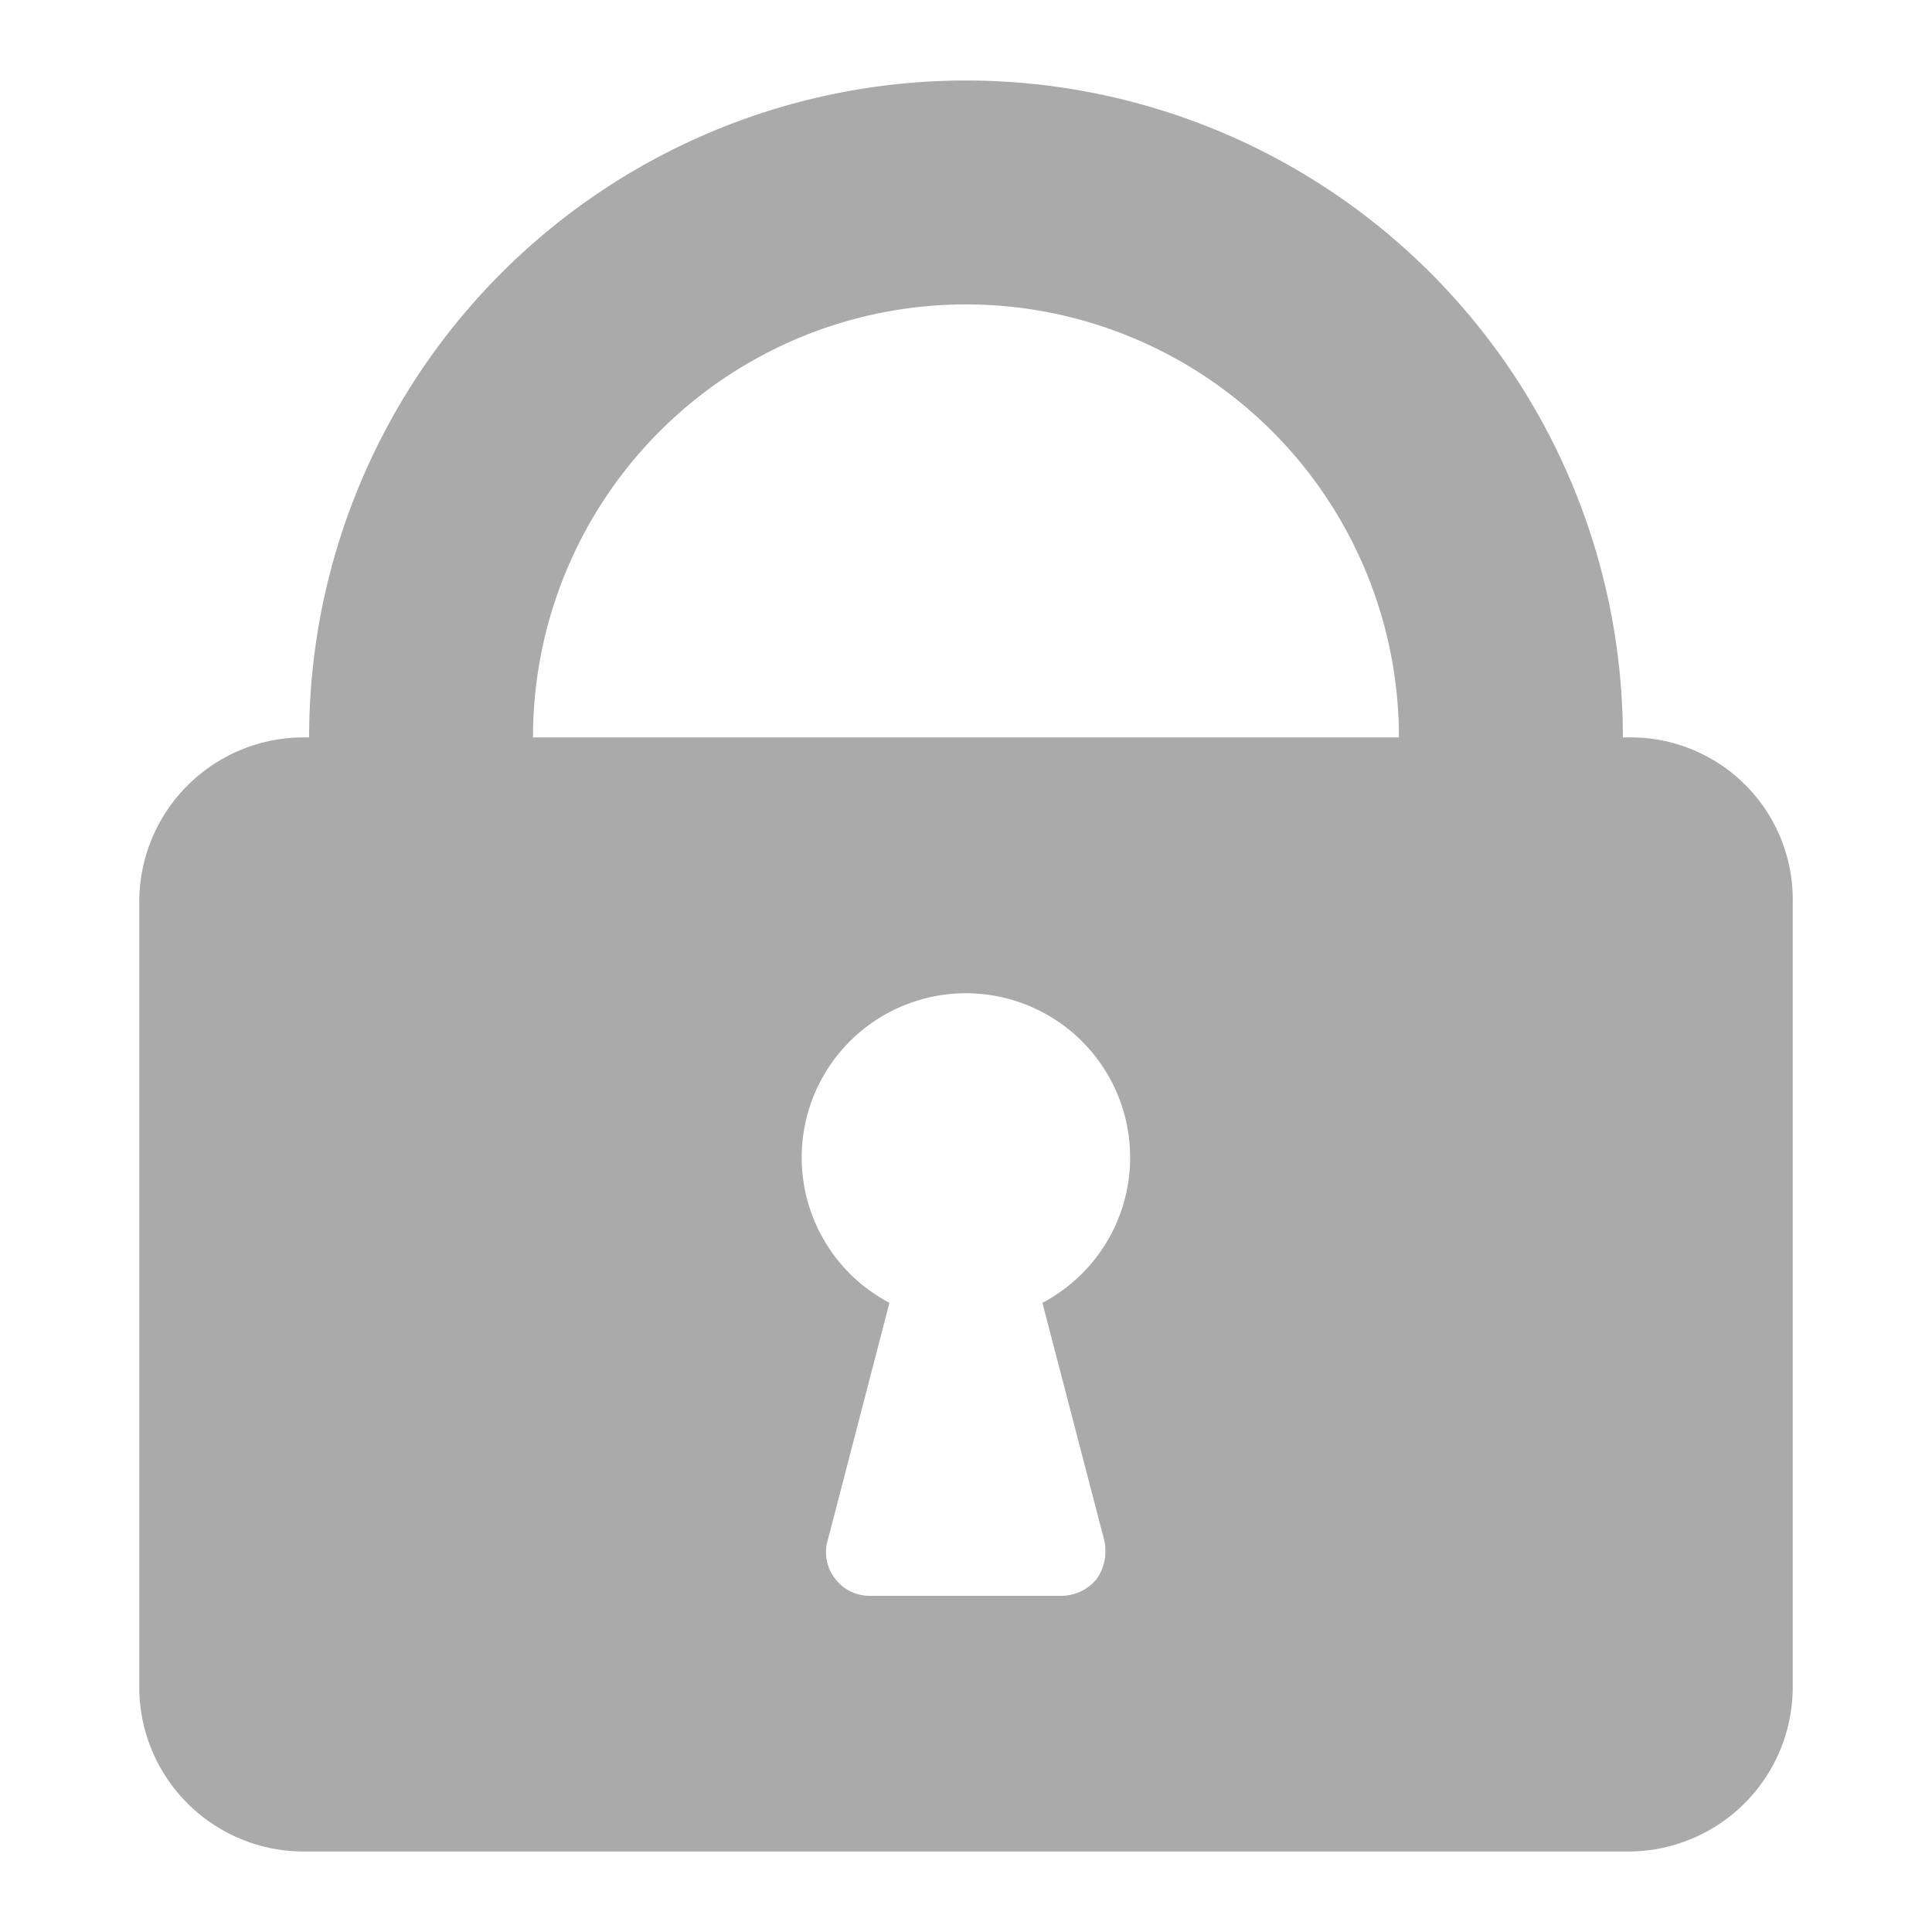 <svg xmlns="http://www.w3.org/2000/svg" xmlns:xlink="http://www.w3.org/1999/xlink" width="24" height="24" viewBox="0 0 24 24">
  <defs>
    <clipPath id="clip-path">
      <rect id="Rectangle_74168" data-name="Rectangle 74168" width="24" height="24" fill="#aaa" stroke="#707070" stroke-width="1"/>
    </clipPath>
    <clipPath id="clip-密碼">
      <rect width="24" height="24"/>
    </clipPath>
  </defs>
  <g id="密碼" clip-path="url(#clip-密碼)">
    <g id="Mask_Group_2108" data-name="Mask Group 2108" clip-path="url(#clip-path)">
      <path id="Path_72612" data-name="Path 72612" d="M24.2,10.66h-.07a8.16,8.16,0,1,0-16.32,0H7.74A2.043,2.043,0,0,0,5.7,12.7v9.76A2.043,2.043,0,0,0,7.74,24.5H24.2a2.043,2.043,0,0,0,2.04-2.04V12.7A2.014,2.014,0,0,0,24.2,10.66Zm-6.514,9.968a.607.607,0,0,1-.093.487.571.571,0,0,1-.44.209H14.787a.538.538,0,0,1-.44-.209.531.531,0,0,1-.093-.487l.765-2.944a2.04,2.04,0,1,1,1.9,0Zm3.663-9.968H10.591a5.378,5.378,0,1,1,10.757,0Z" transform="translate(-3.97 -1.5)" fill="#aaa"/>
    </g>
  </g>
</svg>
